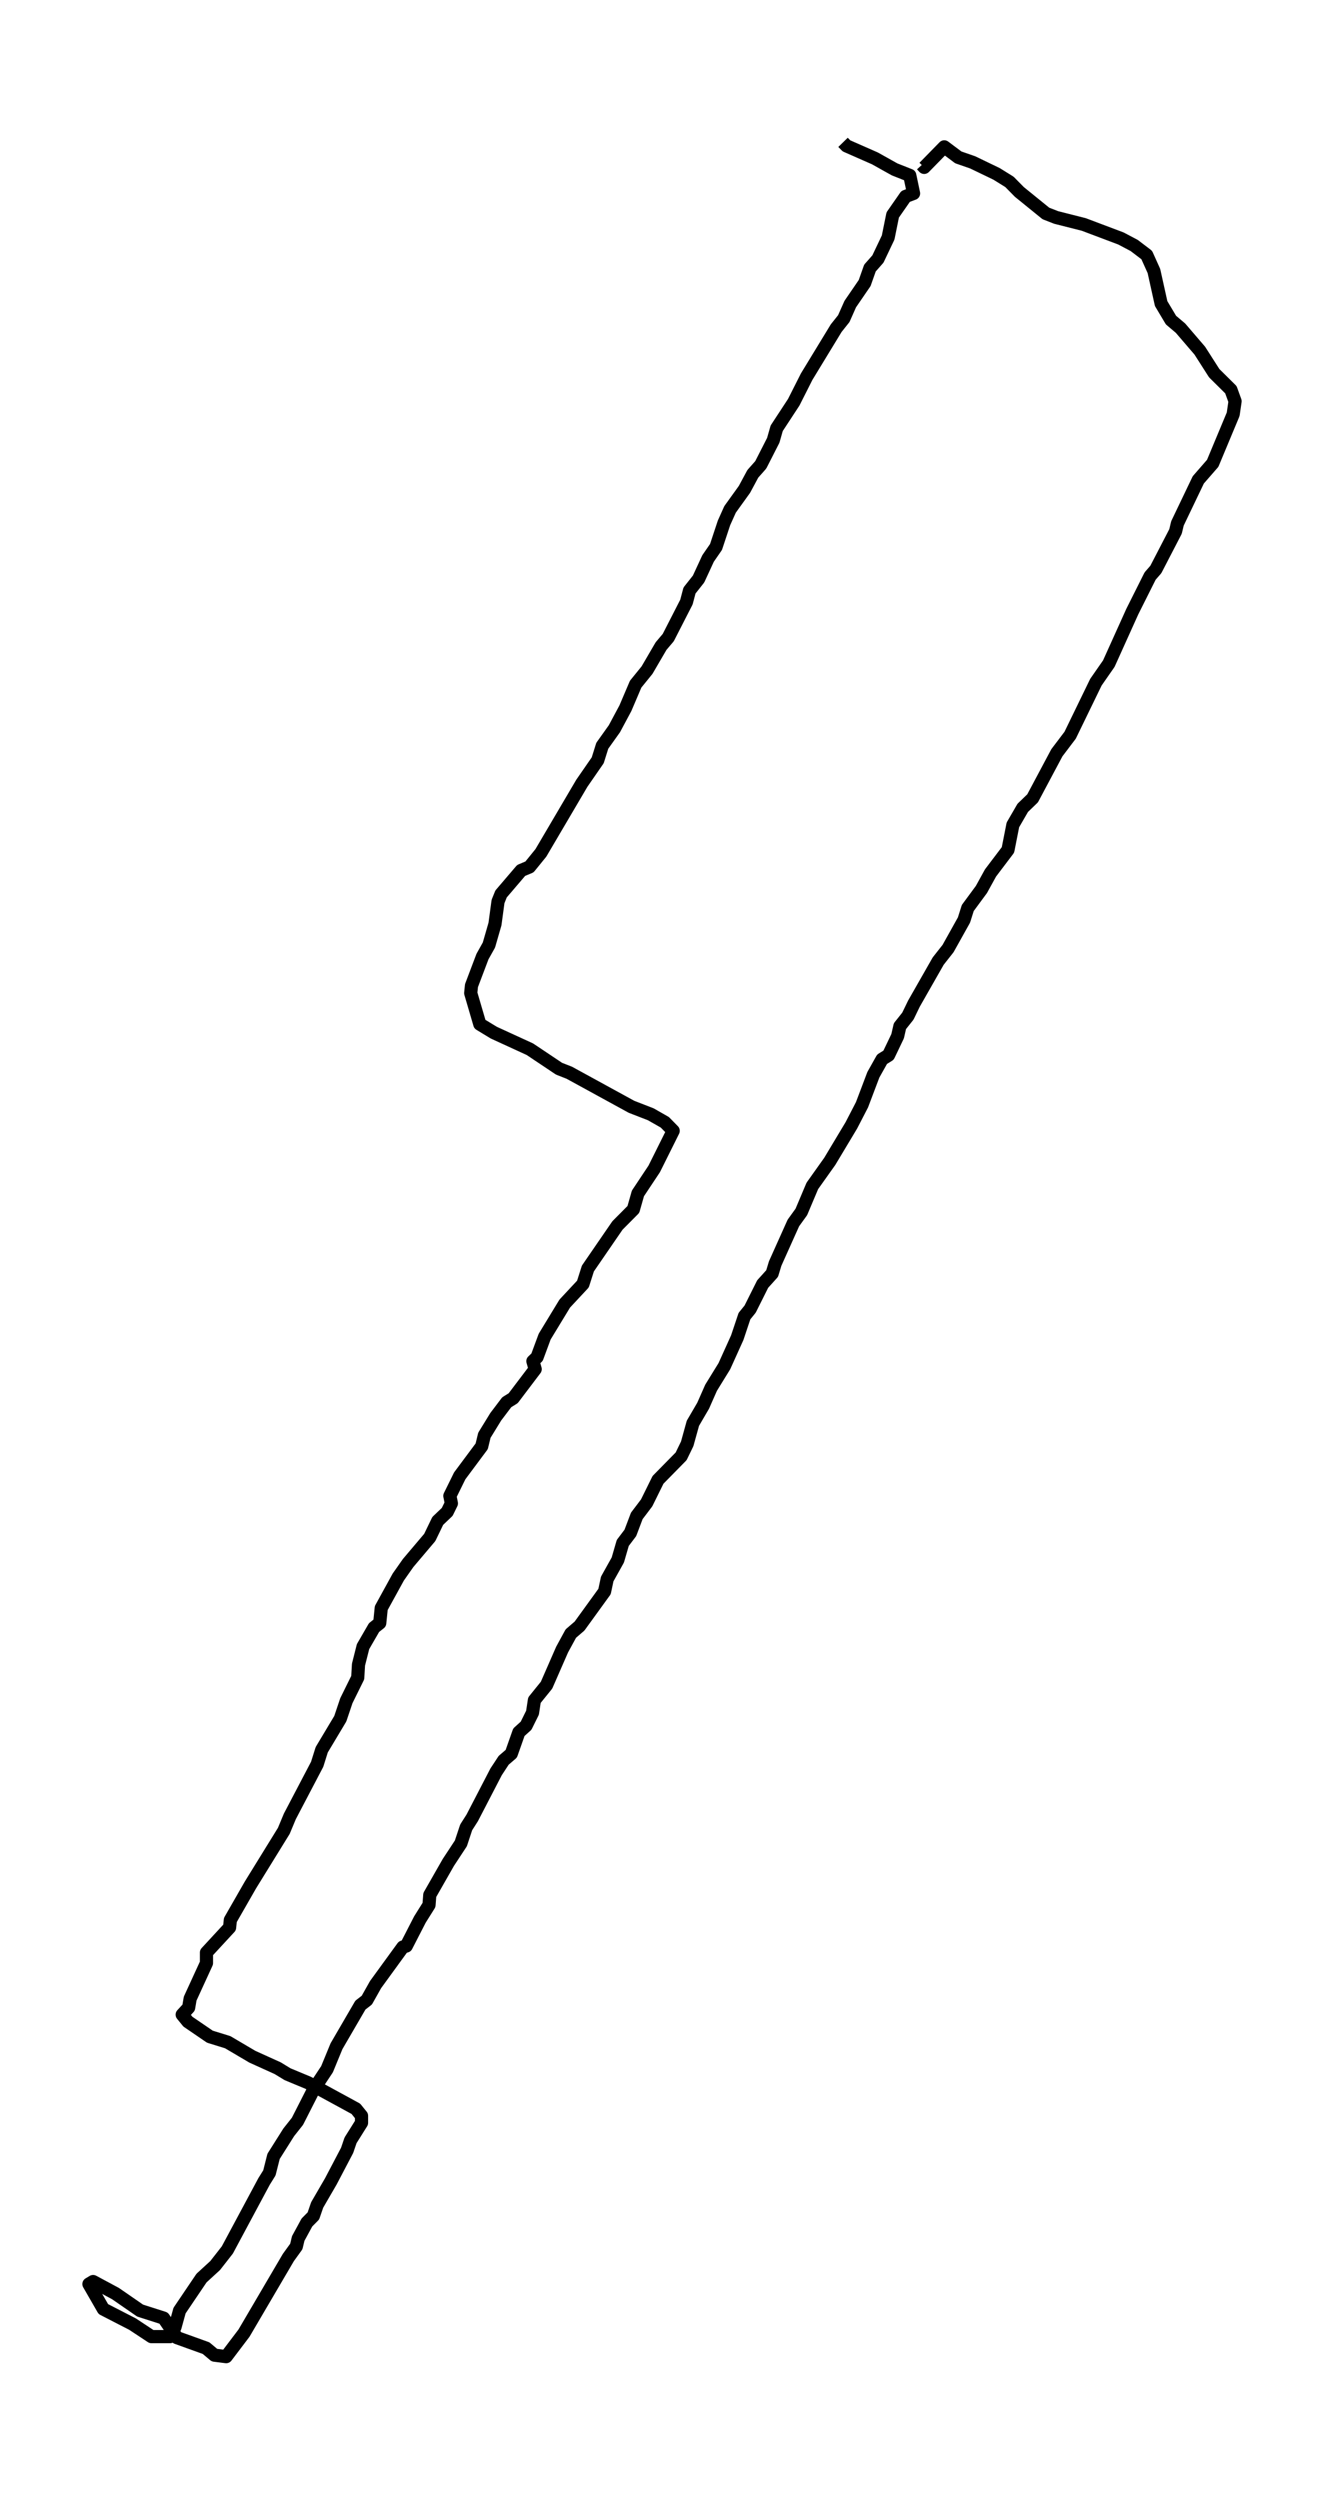 <?xml version="1.0" encoding="utf-8" standalone="no"?>
<!DOCTYPE svg PUBLIC "-//W3C//DTD SVG 1.1//EN"
  "http://www.w3.org/Graphics/SVG/1.1/DTD/svg11.dtd">
<svg xmlns:xlink="http://www.w3.org/1999/xlink" width="301.462pt" height="568.8pt" viewBox="0 0 301.462 568.8" xmlns="http://www.w3.org/2000/svg" version="1.1">
 <defs>
  <style type="text/css">*{stroke-linejoin: round; stroke-linecap: butt}</style>
 </defs>
 <g id="figure_1">
  <g id="patch_1">
   <path d="M 0 568.8 
L 301.462 568.8 
L 301.462 0 
L 0 0 
z
" style="fill: #ffffff"/>
  </g>
  <g id="axes_1">
   <g id="LineCollection_1">
    <path d="M 209.908 37.529 
L 210.426 38.099 
L 215.001 33.426 
L 218.195 35.819 
L 221.476 36.959 
L 226.914 39.58 
L 229.849 41.404 
L 232.094 43.684 
L 238.137 48.585 
L 240.467 49.496 
L 246.769 51.092 
L 255.229 54.283 
L 258.251 55.879 
L 261.099 58.045 
L 262.74 61.692 
L 264.38 69.1 
L 266.624 72.861 
L 268.783 74.685 
L 273.185 79.814 
L 276.466 84.943 
L 280.264 88.704 
L 281.214 91.325 
L 280.782 94.289 
L 276.12 105.458 
L 272.84 109.22 
L 268.092 119.135 
L 267.66 120.959 
L 263.171 129.621 
L 261.876 131.103 
L 257.819 139.195 
L 252.467 151.049 
L 249.532 155.266 
L 243.661 167.347 
L 240.64 171.336 
L 235.115 181.708 
L 232.871 183.874 
L 230.626 187.749 
L 229.504 193.447 
L 225.533 198.69 
L 223.461 202.452 
L 220.353 206.669 
L 219.49 209.404 
L 215.864 215.901 
L 213.62 218.75 
L 208.095 228.438 
L 206.714 231.287 
L 204.901 233.567 
L 204.383 235.846 
L 202.311 240.177 
L 200.844 241.089 
L 198.858 244.623 
L 196.268 251.461 
L 193.851 256.134 
L 188.93 264.34 
L 184.959 269.925 
L 182.456 275.852 
L 180.643 278.359 
L 176.499 287.591 
L 175.809 289.871 
L 173.651 292.264 
L 170.802 297.963 
L 169.507 299.559 
L 167.867 304.46 
L 164.932 310.956 
L 161.91 315.857 
L 160.097 319.96 
L 157.767 323.95 
L 156.472 328.623 
L 155.09 331.472 
L 149.824 336.829 
L 147.235 342.072 
L 144.99 345.035 
L 143.523 348.91 
L 141.796 351.19 
L 140.674 355.065 
L 138.257 359.396 
L 137.652 362.245 
L 131.955 370.11 
L 129.969 371.819 
L 127.984 375.466 
L 124.444 383.559 
L 121.682 386.978 
L 121.25 389.827 
L 119.783 392.791 
L 118.143 394.272 
L 116.416 399.173 
L 114.69 400.655 
L 112.963 403.277 
L 107.524 413.762 
L 106.143 415.928 
L 104.935 419.575 
L 102.086 423.906 
L 97.856 431.315 
L 97.683 433.594 
L 95.611 436.899 
L 92.504 442.94 
L 91.727 443.168 
L 85.511 451.716 
L 83.526 455.249 
L 82.058 456.389 
L 76.62 465.735 
L 74.461 470.978 
L 71.44 475.537 
L 67.728 482.831 
L 65.742 485.339 
L 62.289 490.81 
L 61.34 494.571 
L 60.131 496.509 
L 51.757 512.123 
L 48.995 515.656 
L 45.887 518.506 
L 40.88 525.914 
L 39.844 529.675 
L 38.722 531.841 
L 34.492 531.841 
L 30.176 528.992 
L 23.529 525.572 
L 20.248 519.874 
L 21.198 519.304 
L 26.291 522.039 
L 31.902 525.914 
L 37.255 527.624 
L 40.276 532.069 
L 46.923 534.462 
L 48.822 536.058 
L 51.498 536.4 
L 55.556 531.043 
L 65.656 513.833 
L 67.469 511.325 
L 67.901 509.502 
L 69.886 505.855 
L 71.354 504.373 
L 72.217 501.865 
L 75.325 496.509 
L 79.037 489.442 
L 79.814 487.163 
L 82.317 483.173 
L 82.317 481.578 
L 81.022 479.982 
L 70.145 474.055 
L 65.483 472.118 
L 63.239 470.75 
L 57.455 468.129 
L 51.844 464.823 
L 47.786 463.57 
L 42.78 460.15 
L 41.485 458.555 
L 42.952 456.959 
L 43.297 454.907 
L 47.01 446.815 
L 47.01 444.422 
L 52.275 438.723 
L 52.448 437.013 
L 57.023 429.035 
L 64.62 416.726 
L 66.001 413.42 
L 72.217 401.567 
L 73.253 398.262 
L 77.483 391.195 
L 78.864 387.092 
L 81.454 381.849 
L 81.626 378.886 
L 82.662 374.783 
L 85.166 370.452 
L 86.461 369.426 
L 86.806 366.007 
L 90.691 358.94 
L 92.935 355.749 
L 97.856 349.936 
L 99.669 346.175 
L 101.827 344.123 
L 102.776 342.186 
L 102.431 340.476 
L 104.676 335.917 
L 109.683 329.192 
L 110.287 326.685 
L 112.877 322.468 
L 115.38 319.163 
L 116.848 318.251 
L 121.855 311.64 
L 121.337 309.817 
L 122.286 308.905 
L 124.013 304.232 
L 128.588 296.709 
L 132.732 292.264 
L 133.854 288.731 
L 140.588 278.929 
L 144.213 275.282 
L 145.249 271.635 
L 148.961 266.05 
L 153.278 257.388 
L 151.378 255.45 
L 148.184 253.627 
L 143.782 251.917 
L 129.624 244.167 
L 127.293 243.255 
L 120.646 238.81 
L 112.445 235.049 
L 109.251 233.111 
L 107.179 226.045 
L 107.352 224.335 
L 109.855 217.724 
L 111.323 215.103 
L 112.704 210.316 
L 113.395 205.187 
L 114.085 203.477 
L 118.661 198.12 
L 120.56 197.323 
L 123.15 194.131 
L 132.473 178.289 
L 136.099 173.046 
L 137.134 169.741 
L 139.897 165.865 
L 142.4 161.192 
L 144.731 155.722 
L 147.321 152.53 
L 150.515 147.059 
L 152.155 145.122 
L 156.299 137.03 
L 156.99 134.408 
L 159.061 131.787 
L 161.22 127.114 
L 163.032 124.492 
L 164.845 119.021 
L 166.227 115.944 
L 169.507 111.385 
L 171.406 107.852 
L 173.219 105.8 
L 176.068 100.215 
L 176.845 97.48 
L 180.729 91.553 
L 183.665 85.741 
L 190.398 74.685 
L 192.125 72.519 
L 193.592 69.214 
L 196.872 64.427 
L 198.081 61.008 
L 199.894 58.956 
L 202.225 54.055 
L 203.261 48.926 
L 206.196 44.709 
L 208.009 44.026 
L 207.145 39.922 
L 203.692 38.555 
L 199.203 36.047 
L 192.729 33.198 
L 191.952 32.4 
L 191.952 32.4 
" clip-path="url(#p4930733083)" style="fill: none; stroke: #000000; stroke-width: 3"/>
   </g>
  </g>
 </g>
 <defs>
  <clipPath id="p4930733083">
   <rect x="7.2" y="7.2" width="287.062" height="554.4"/>
  </clipPath>
 </defs>
</svg>

